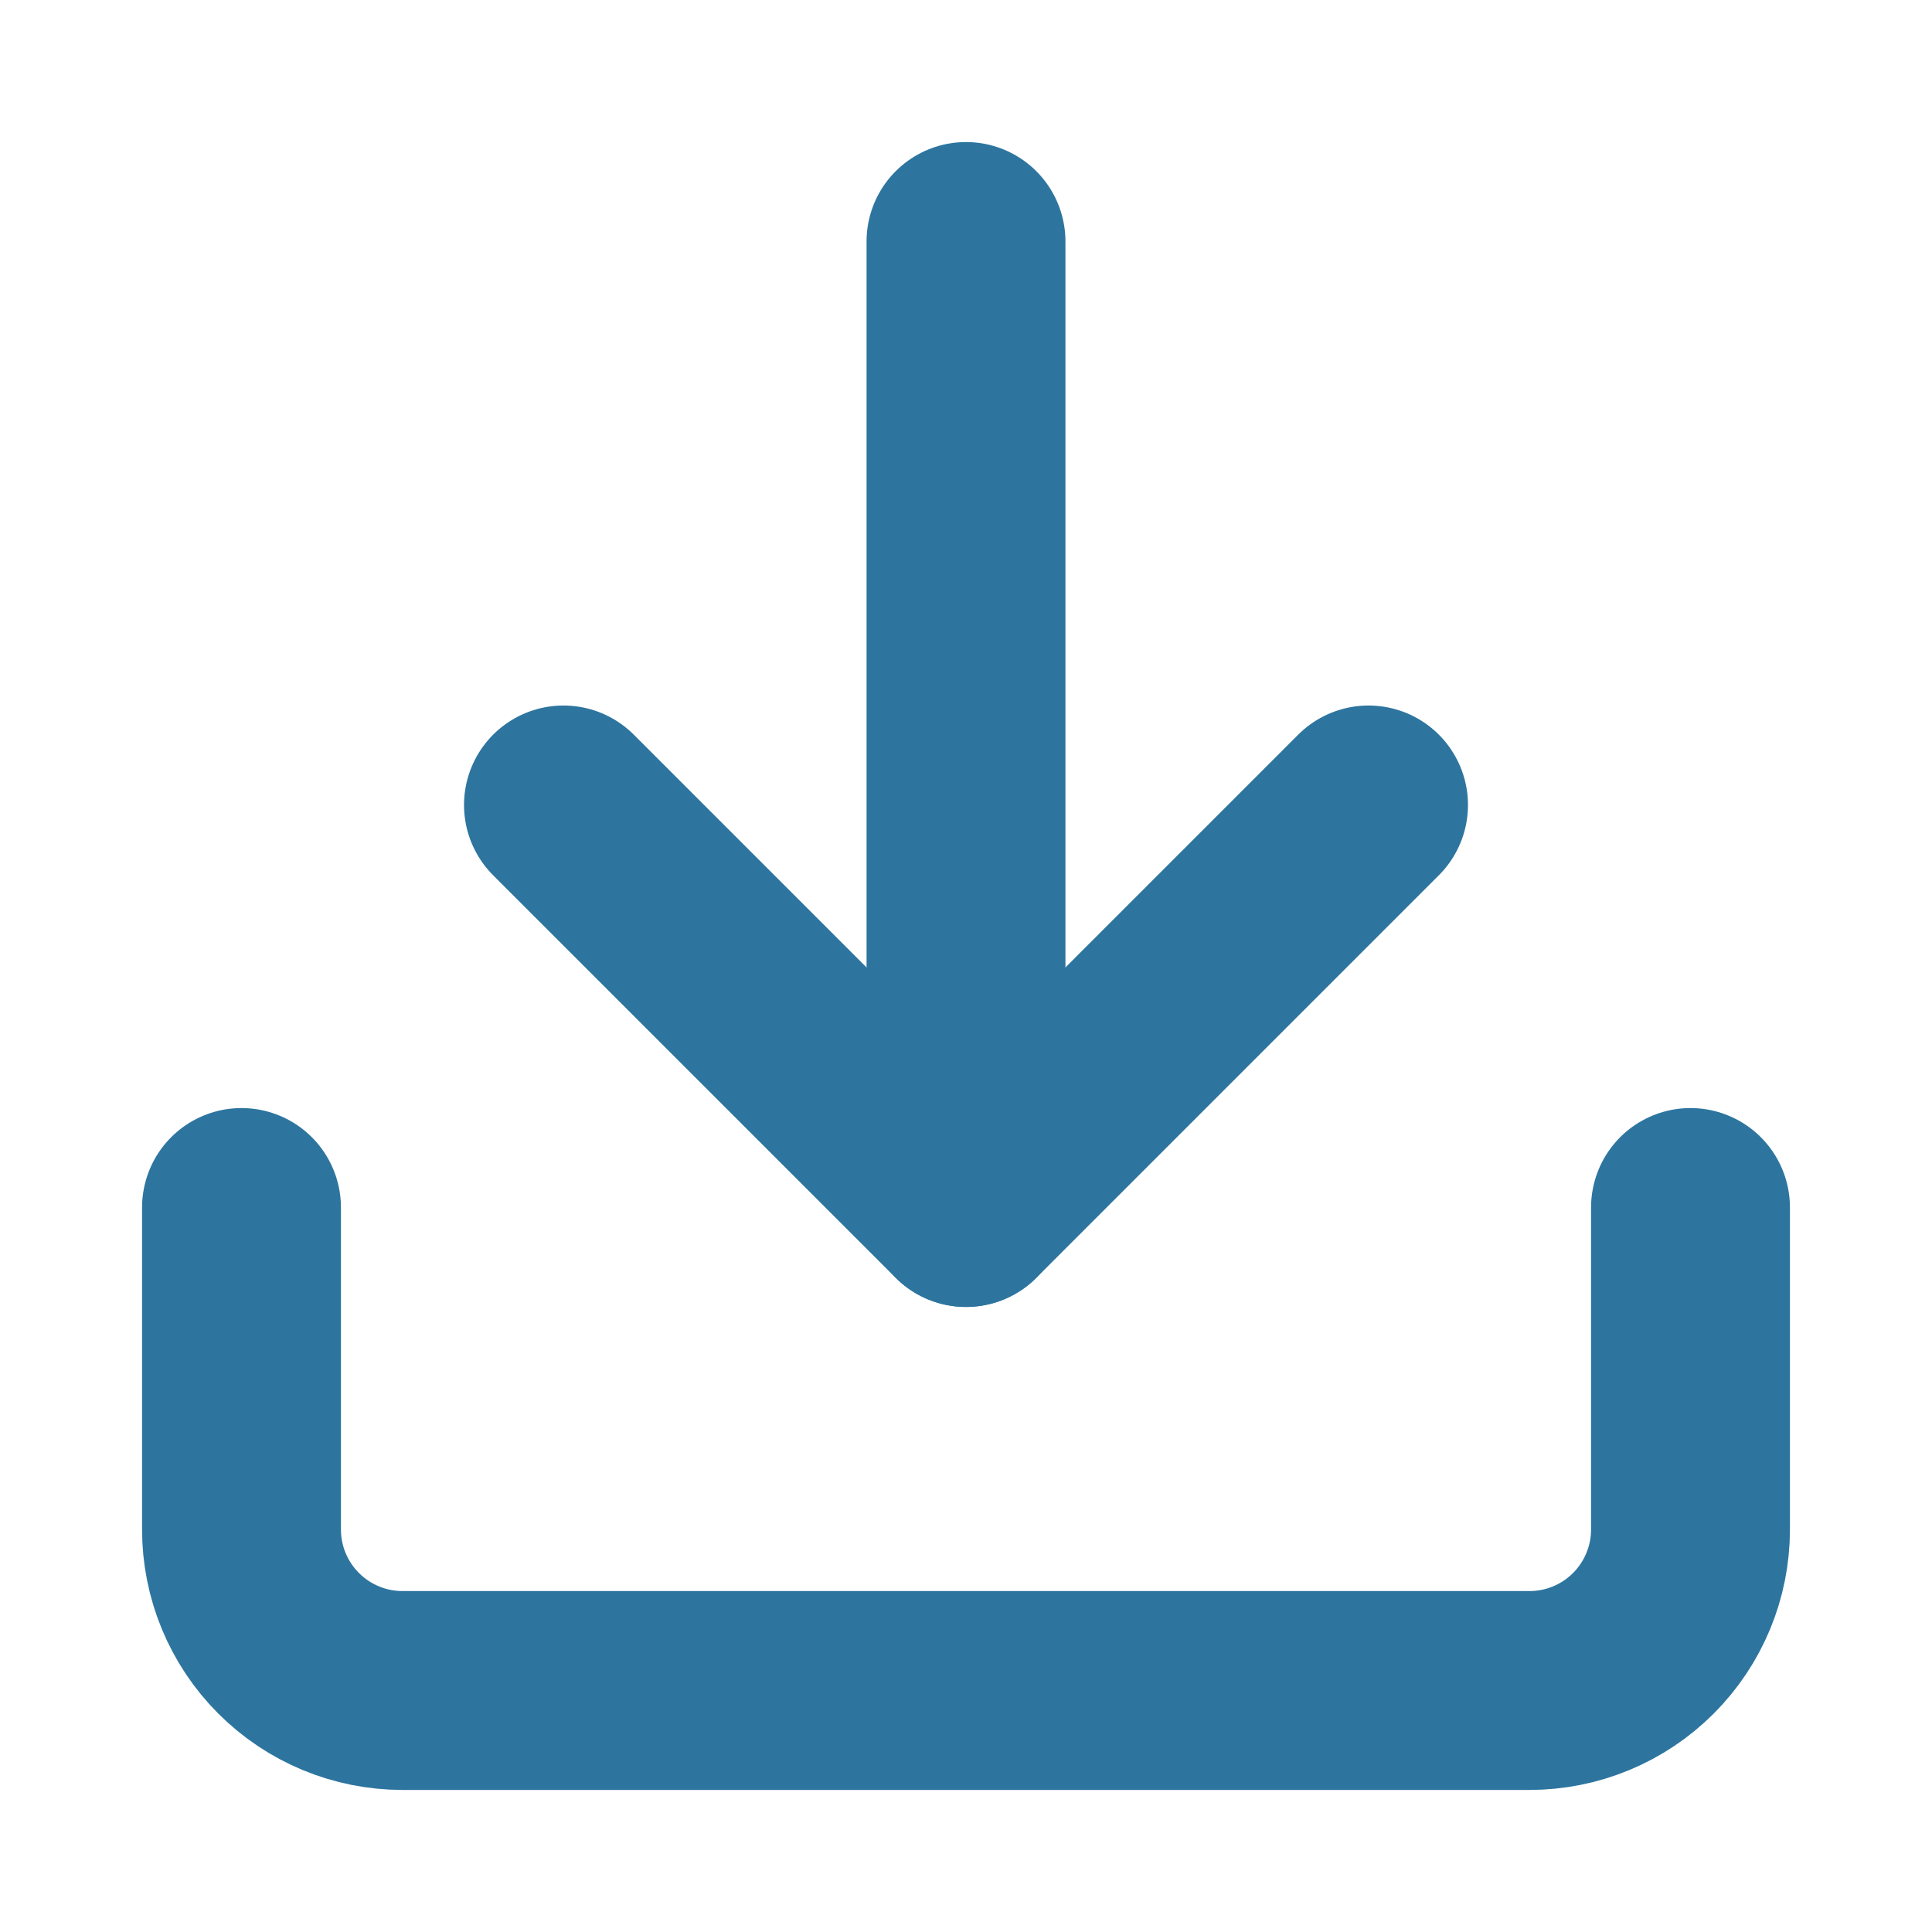 <svg width="17" height="17" viewBox="0 0 17 17" fill="none" xmlns="http://www.w3.org/2000/svg">
<path d="M14.875 10.625V13.458C14.875 13.834 14.726 14.194 14.46 14.46C14.194 14.726 13.834 14.875 13.458 14.875H3.542C3.166 14.875 2.806 14.726 2.54 14.46C2.274 14.194 2.125 13.834 2.125 13.458V10.625" stroke="#2D759F" stroke-width="1.75" stroke-linecap="round" stroke-linejoin="round"/>
<path d="M4.958 7.083L8.5 10.625L12.042 7.083" stroke="#2D759F" stroke-width="1.75" stroke-linecap="round" stroke-linejoin="round"/>
<path d="M8.5 10.625V2.125" stroke="#2D759F" stroke-width="1.75" stroke-linecap="round" stroke-linejoin="round"/>
</svg>
